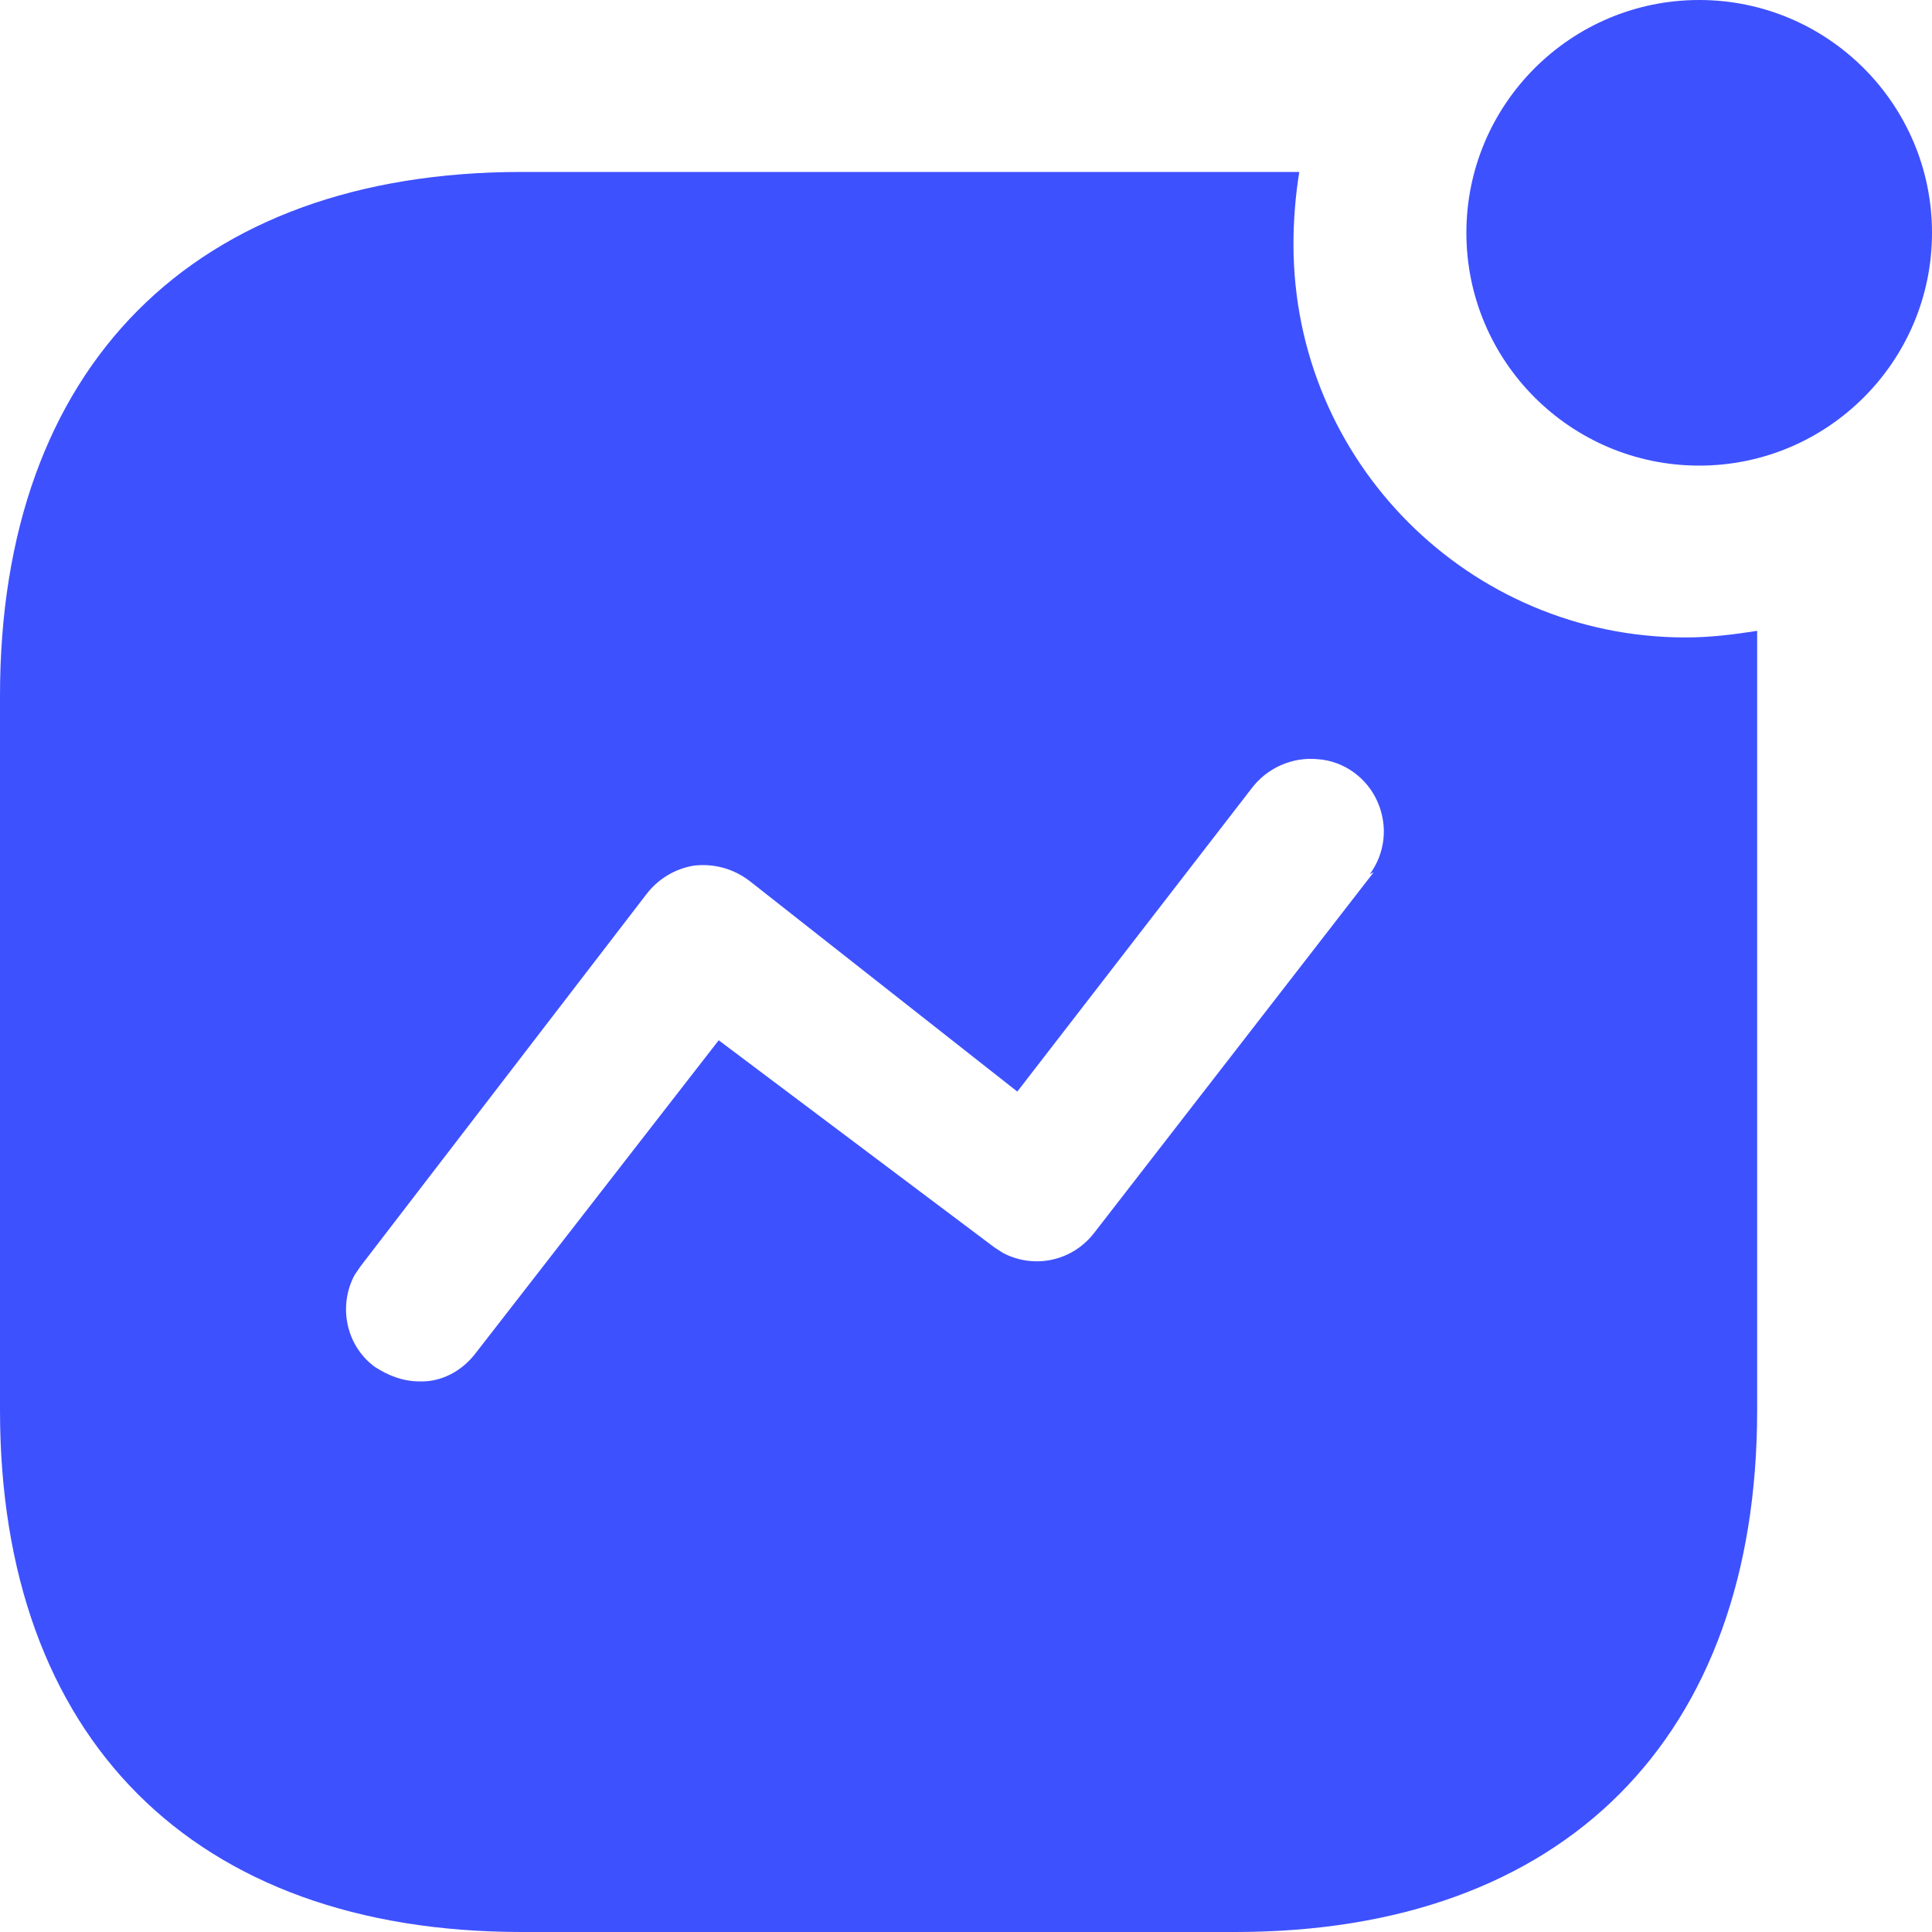 <svg width="18" height="18" viewBox="0 0 18 18" fill="none" xmlns="http://www.w3.org/2000/svg">
<path fill-rule="evenodd" clip-rule="evenodd" d="M13.662 2.169C13.662 0.972 14.634 0 15.831 0C17.028 0 18 0.972 18 2.169C18 3.366 17.028 4.338 15.831 4.338C14.634 4.338 13.662 3.366 13.662 2.169ZM10.197 11.483L12.798 8.127L12.762 8.145C12.906 7.947 12.933 7.695 12.834 7.47C12.736 7.245 12.519 7.092 12.286 7.074C12.042 7.047 11.8 7.155 11.655 7.353L9.478 10.17L6.984 8.208C6.831 8.091 6.651 8.045 6.471 8.064C6.292 8.091 6.13 8.189 6.021 8.333L3.358 11.799L3.303 11.88C3.15 12.167 3.222 12.536 3.492 12.735C3.618 12.816 3.753 12.87 3.906 12.87C4.114 12.879 4.311 12.77 4.437 12.6L6.696 9.692L9.261 11.619L9.342 11.672C9.63 11.825 9.99 11.754 10.197 11.483ZM12.105 1.602C12.069 1.827 12.051 2.052 12.051 2.277C12.051 4.302 13.689 5.939 15.705 5.939C15.93 5.939 16.146 5.913 16.371 5.877V13.139C16.371 16.191 14.571 18 11.511 18H4.861C1.8 18 0 16.191 0 13.139V6.48C0 3.42 1.8 1.602 4.861 1.602H12.105Z" fill="#3E51FF"/>
</svg>
